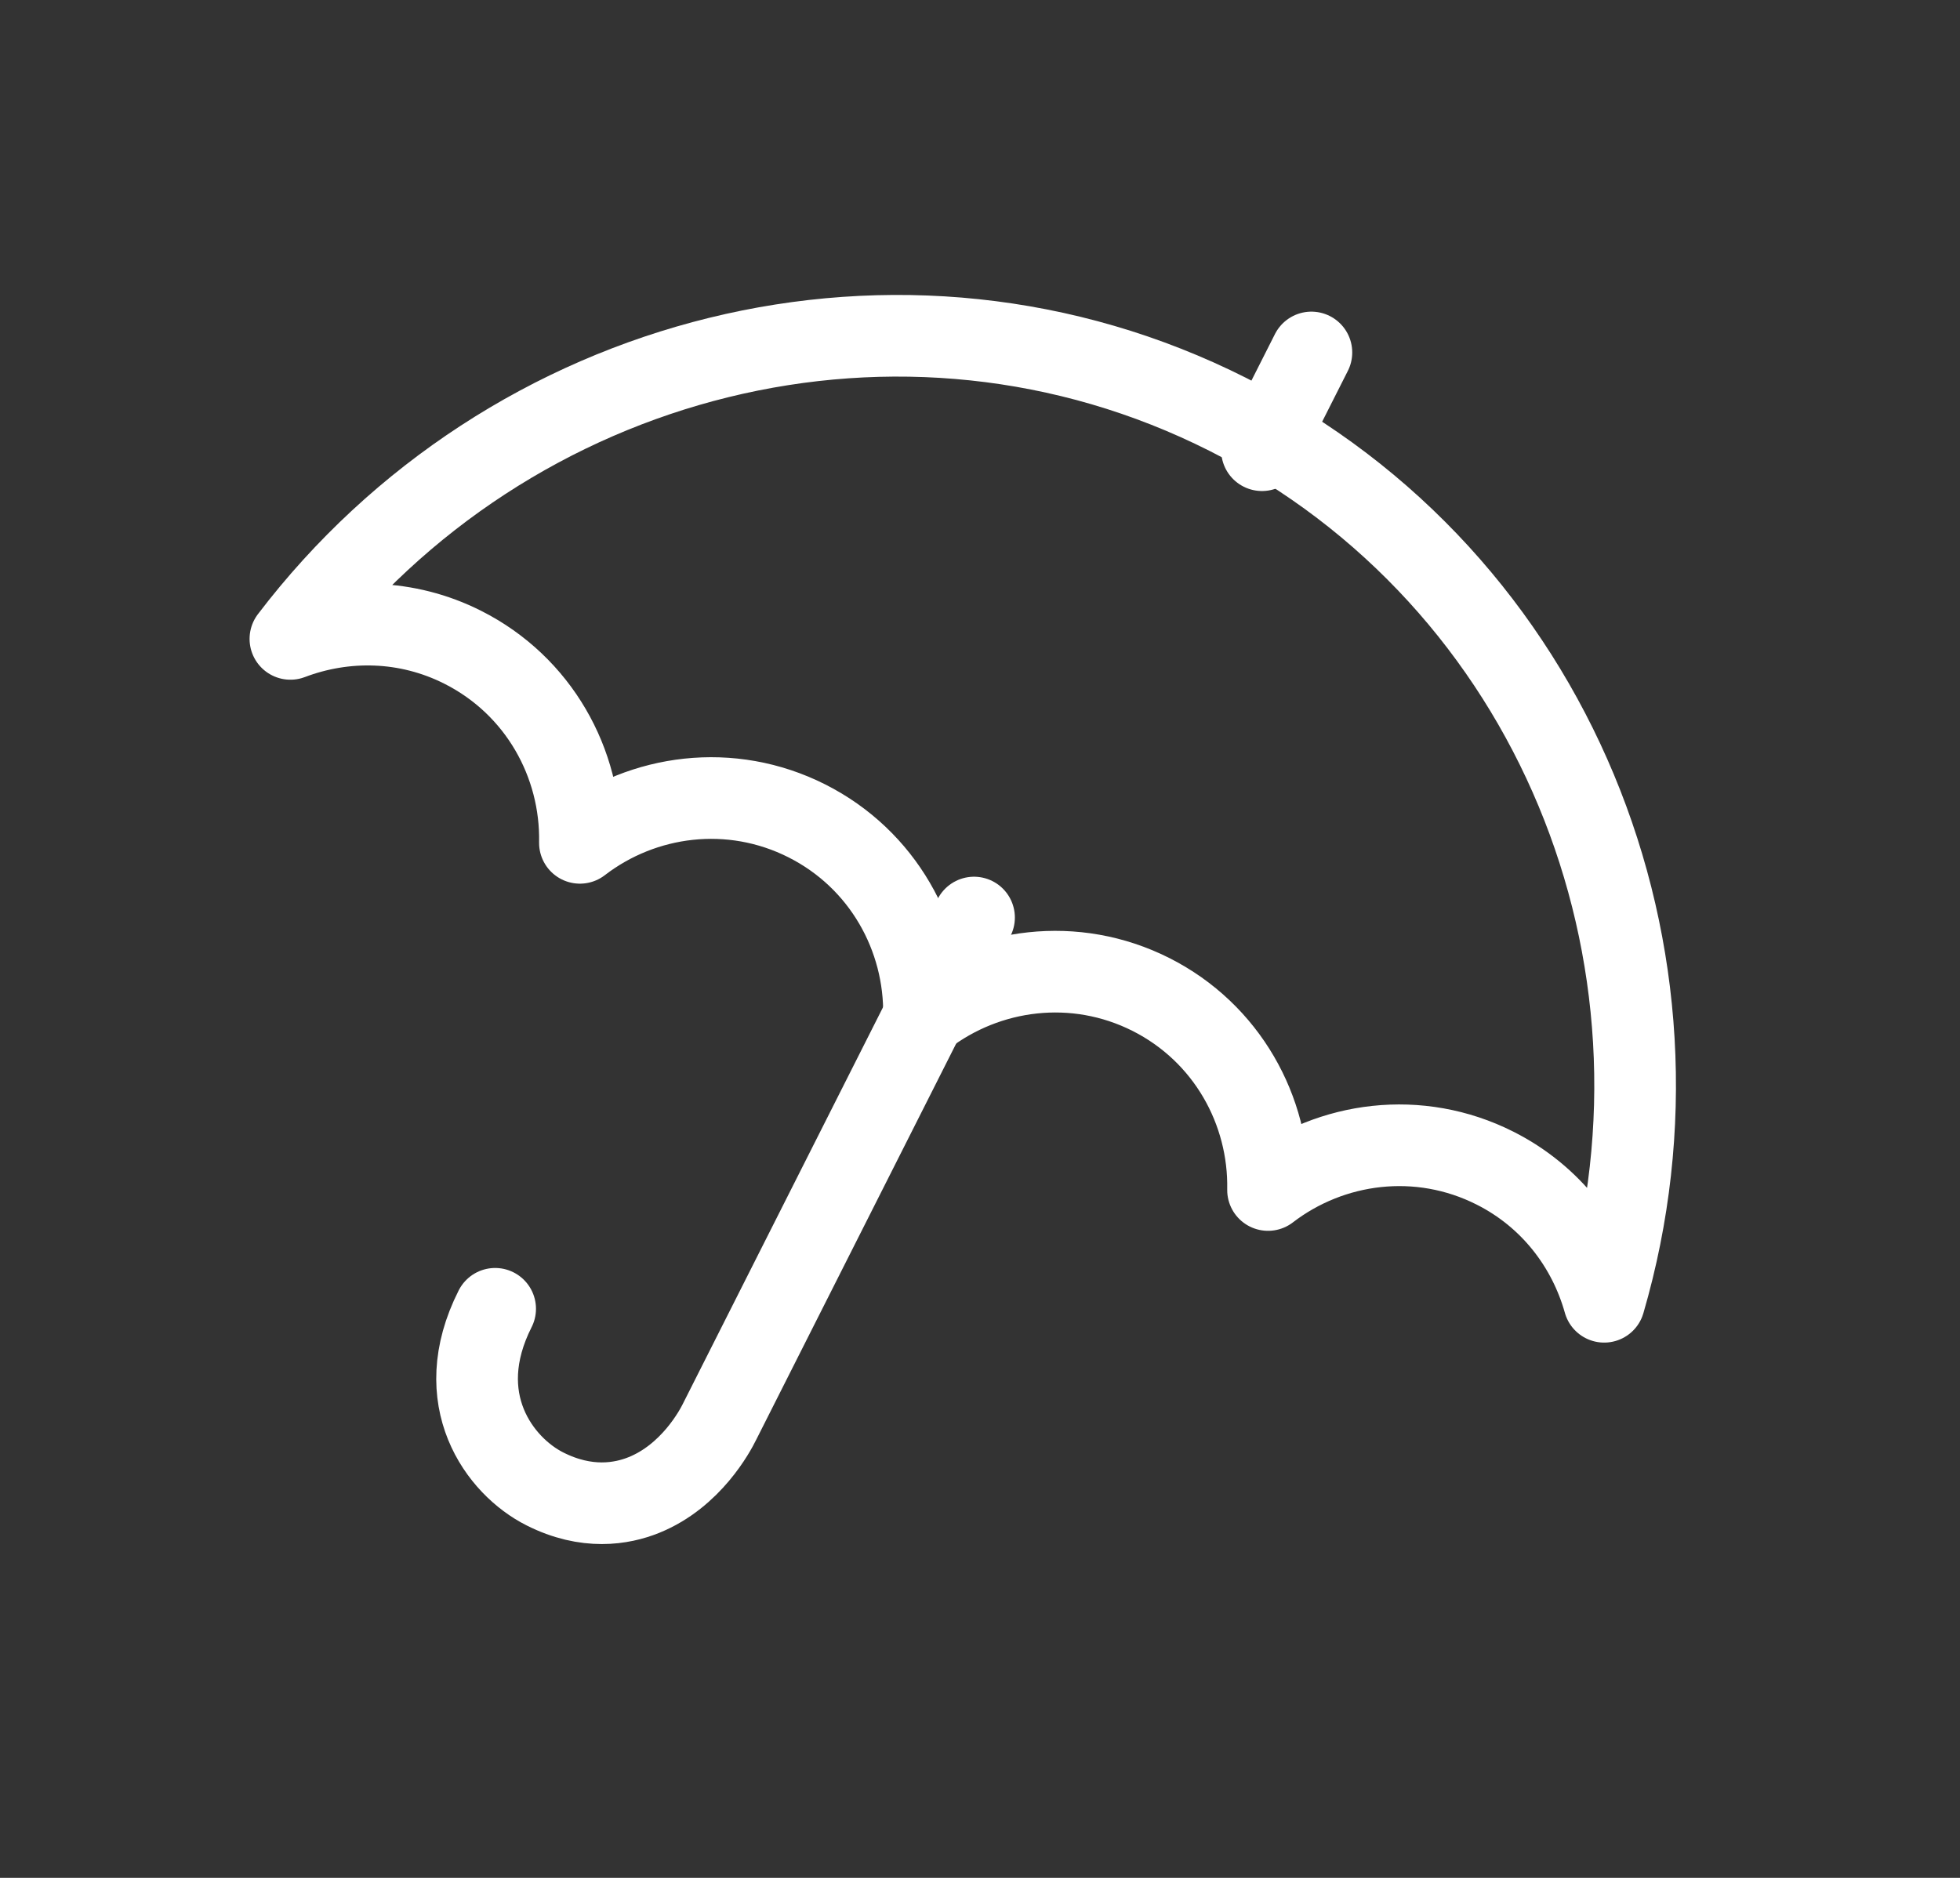 <svg width="24" height="23" viewBox="0 0 24 23" fill="none" xmlns="http://www.w3.org/2000/svg">
<rect x="0" y="0" width="24" height="23" fill="#333333" stroke="none"/>
<path d="M18.306 14.307C17.375 13.837 16.3 13.981 15.527 14.575C15.546 13.601 15.024 12.65 14.093 12.18C13.162 11.711 12.087 11.855 11.314 12.449C11.333 11.474 10.811 10.524 9.88 10.054C8.949 9.584 7.874 9.728 7.101 10.323C7.12 9.348 6.598 8.398 5.667 7.928C4.982 7.582 4.22 7.573 3.556 7.825C6.228 4.317 11.042 3.06 15.036 5.076C19.03 7.092 20.878 11.711 19.643 15.944C19.451 15.26 18.991 14.652 18.306 14.307Z" stroke="#FFFFFF" stroke-linecap="round" stroke-linejoin="round"/>
<path d="M6.063 16.03C5.502 17.14 6.12 17.958 6.672 18.236C7.185 18.495 7.614 18.42 7.884 18.311C8.462 18.078 8.757 17.524 8.812 17.411L11.927 11.238" stroke="#FFFFFF" stroke-linecap="round" stroke-linejoin="round"/>
<path d="M15.453 5.514L16.058 4.317" stroke="#FFFFFF" stroke-linecap="round" stroke-linejoin="round"/>
</svg>
